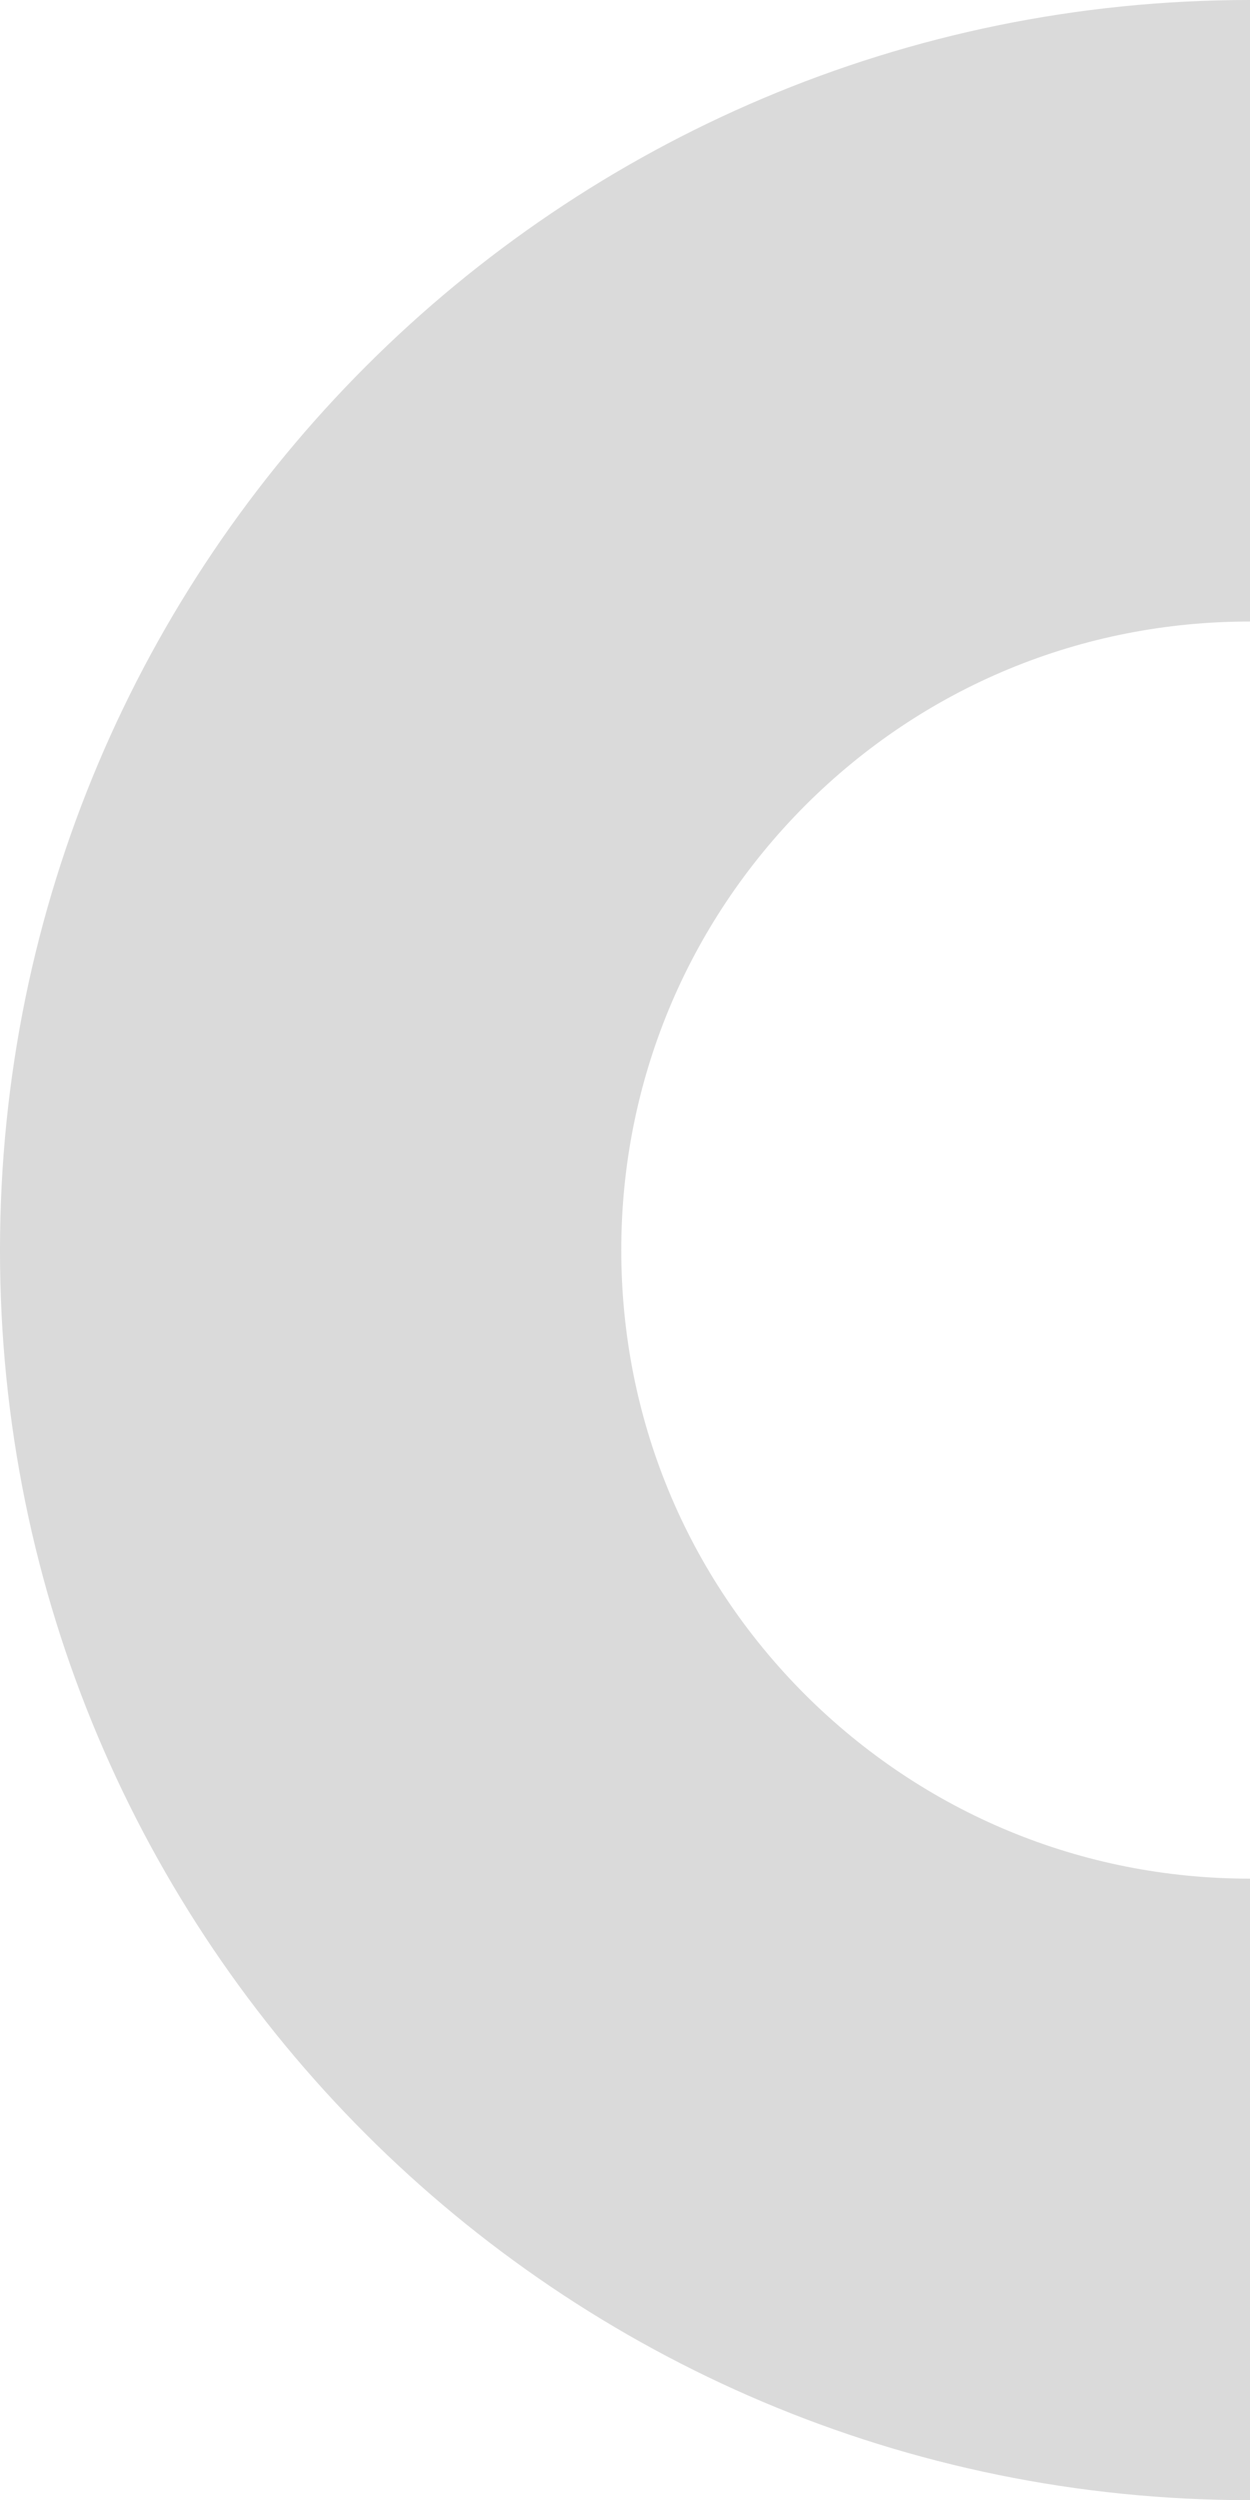 <?xml version="1.0" encoding="UTF-8"?>
<!-- Generator: Adobe Illustrator 27.8.1, SVG Export Plug-In . SVG Version: 6.00 Build 0)  -->
<svg xmlns="http://www.w3.org/2000/svg" xmlns:xlink="http://www.w3.org/1999/xlink" version="1.1" id="Layer_1" x="0px" y="0px" viewBox="0 0 301.8 603.4" style="enable-background:new 0 0 301.8 603.4;" xml:space="preserve">
<style type="text/css">
	.st0{fill:#DADADA;}
</style>
<path class="st0" d="M301.7,603.4h0.1v-150h-0.1c-40.5,0-78.6-15.8-107.3-44.4c-28.7-28.7-44.4-66.8-44.4-107.3  s15.8-78.6,44.4-107.3c28.7-28.7,66.8-44.4,107.3-44.4h0.1V0h-0.1C135.1,0,0,135.1,0,301.7C-0.1,468.3,135,603.4,301.7,603.4z"></path>
</svg>
